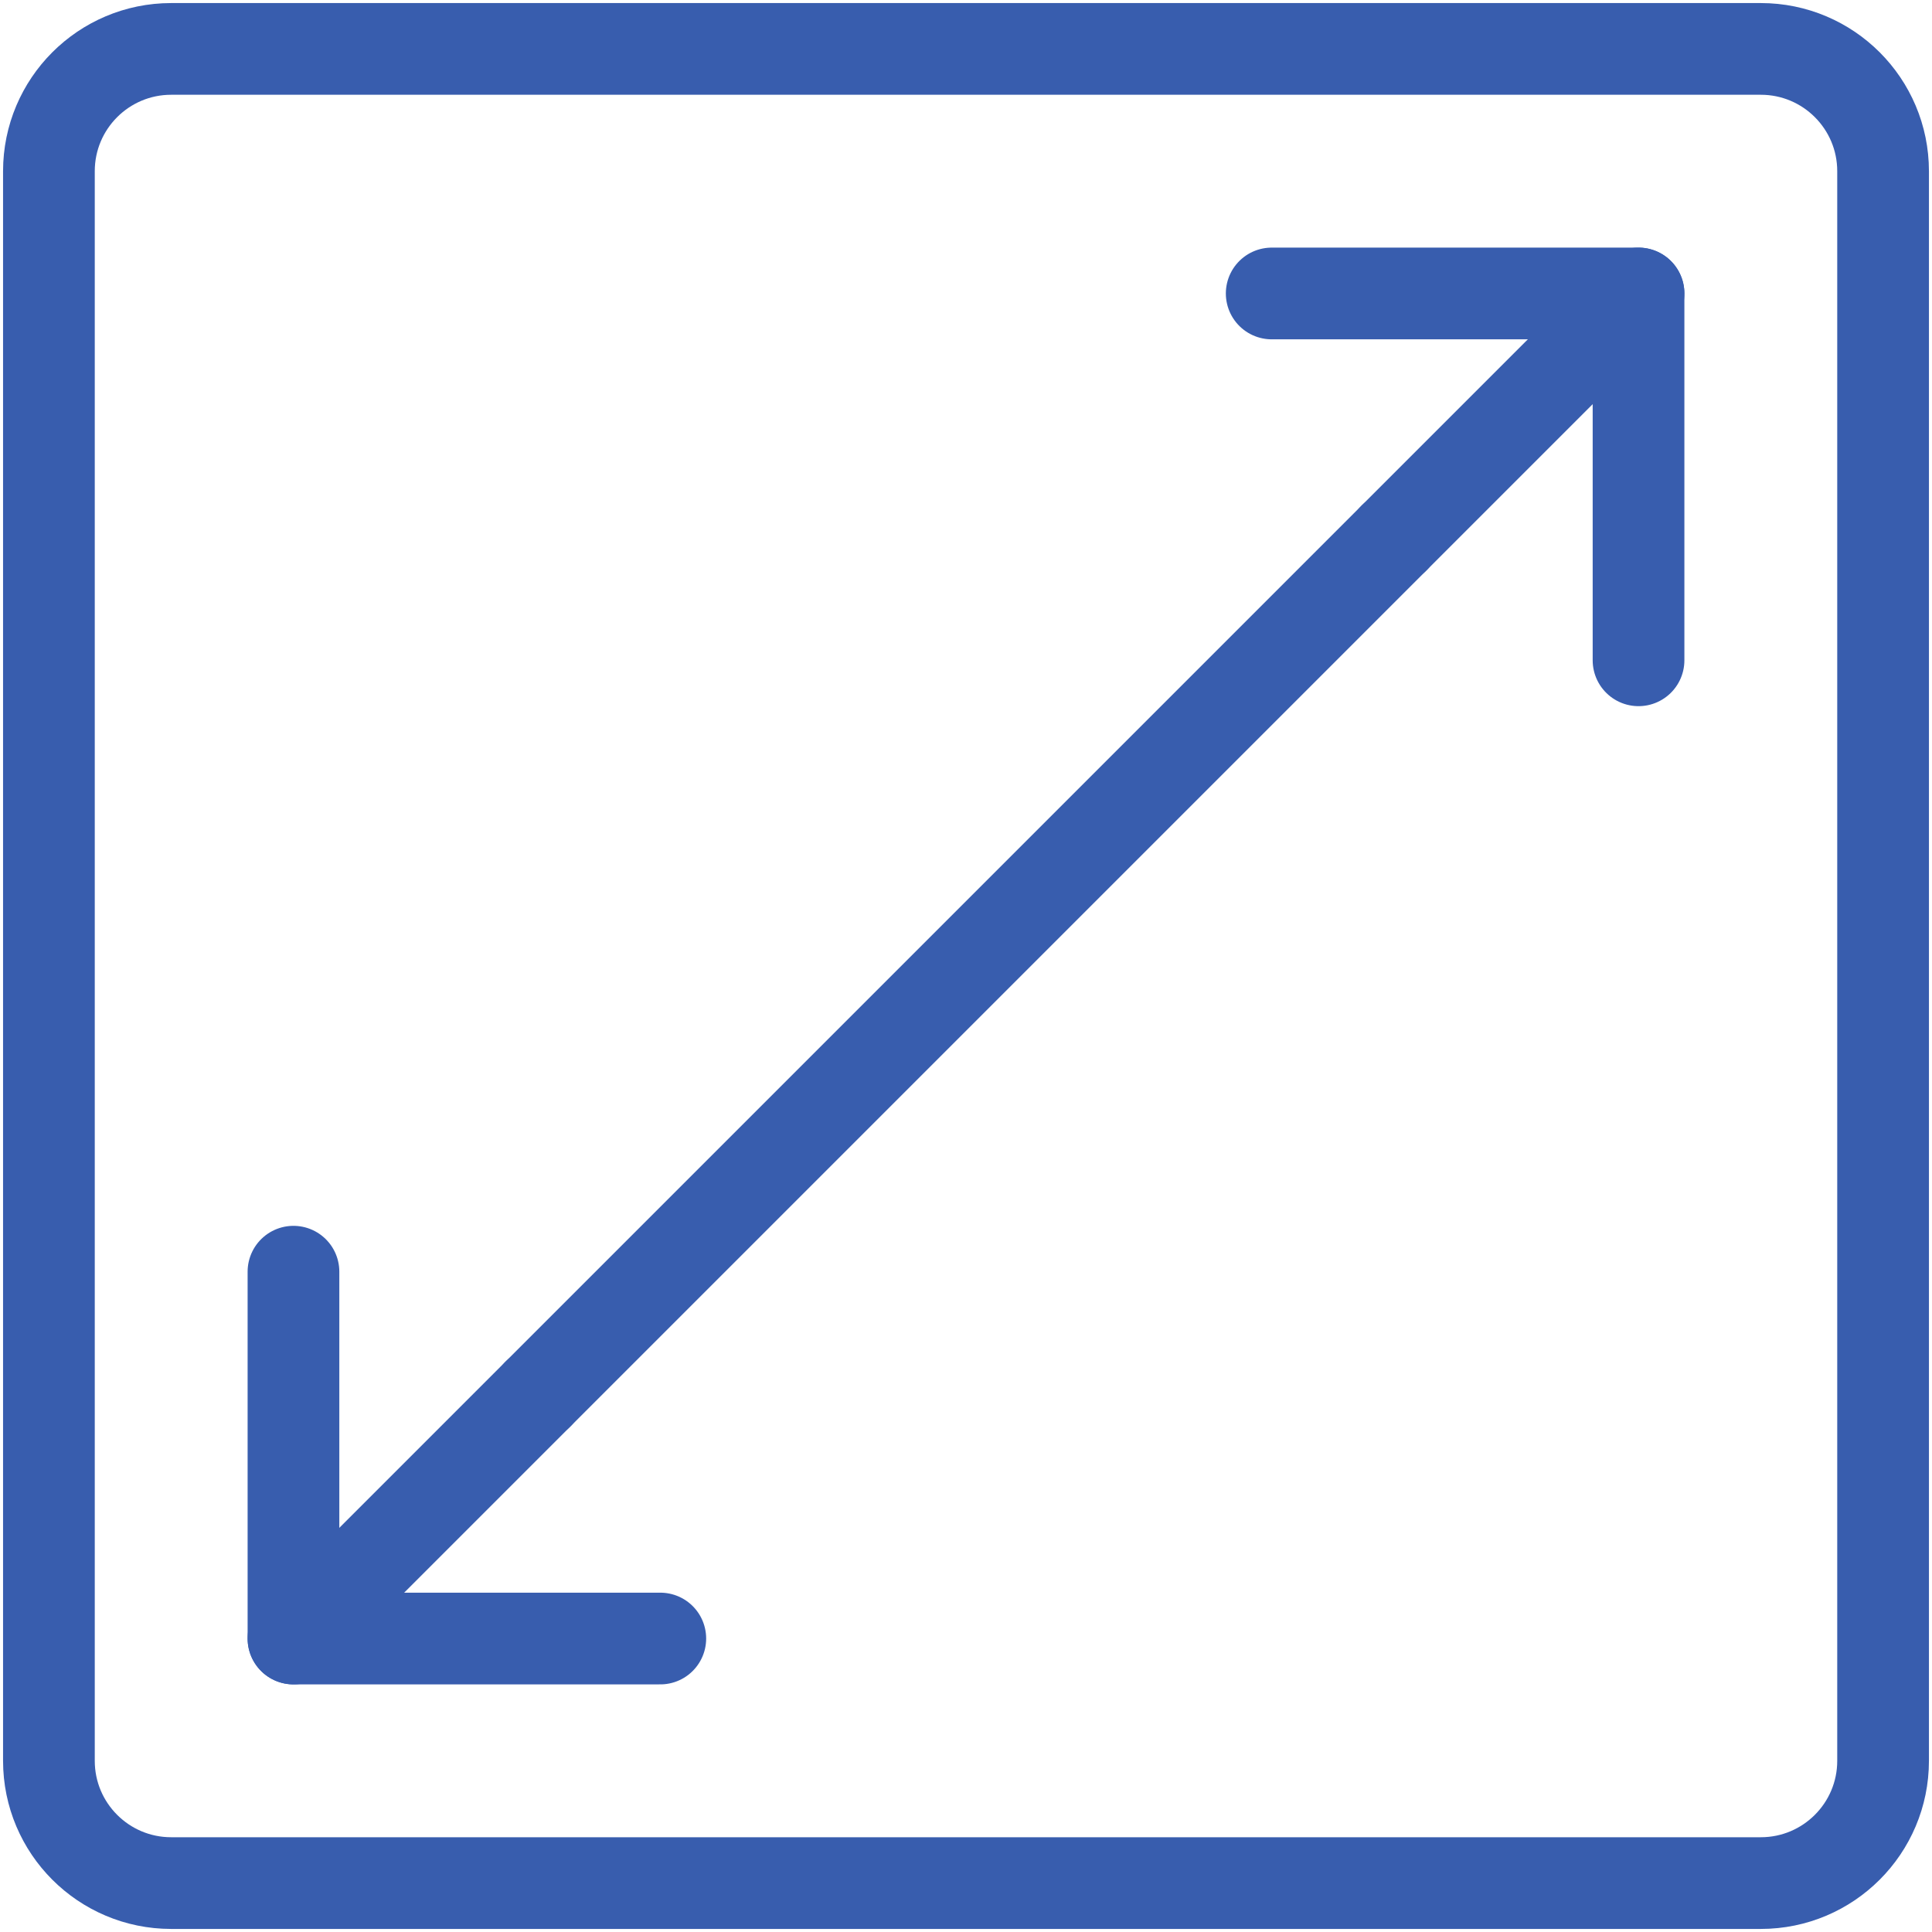 <?xml version="1.0" encoding="UTF-8"?> <svg xmlns="http://www.w3.org/2000/svg" width="237" height="237" viewBox="0 0 237 237" fill="none"><path d="M216 6H21C12.716 6 6 12.716 6 21V216C6 224.284 12.716 231 21 231H216C224.284 231 231 224.284 231 216V21C231 12.716 224.284 6 216 6Z" stroke="#385DAE" stroke-width="11.25" stroke-linecap="round" stroke-linejoin="round"></path><path d="M81 201H36V156" stroke="#385DAE" stroke-width="11.25" stroke-linecap="round" stroke-linejoin="round"></path><path d="M66 171L171 66" stroke="#385DAE" stroke-width="11.25" stroke-linecap="round" stroke-linejoin="round"></path><path d="M66 171L36 201" stroke="#385DAE" stroke-width="11.25" stroke-linecap="round" stroke-linejoin="round"></path><path d="M156 36H201V81" stroke="#385DAE" stroke-width="11.25" stroke-linecap="round" stroke-linejoin="round"></path><path d="M171 66L201 36" stroke="#385DAE" stroke-width="11.25" stroke-linecap="round" stroke-linejoin="round"></path></svg> 